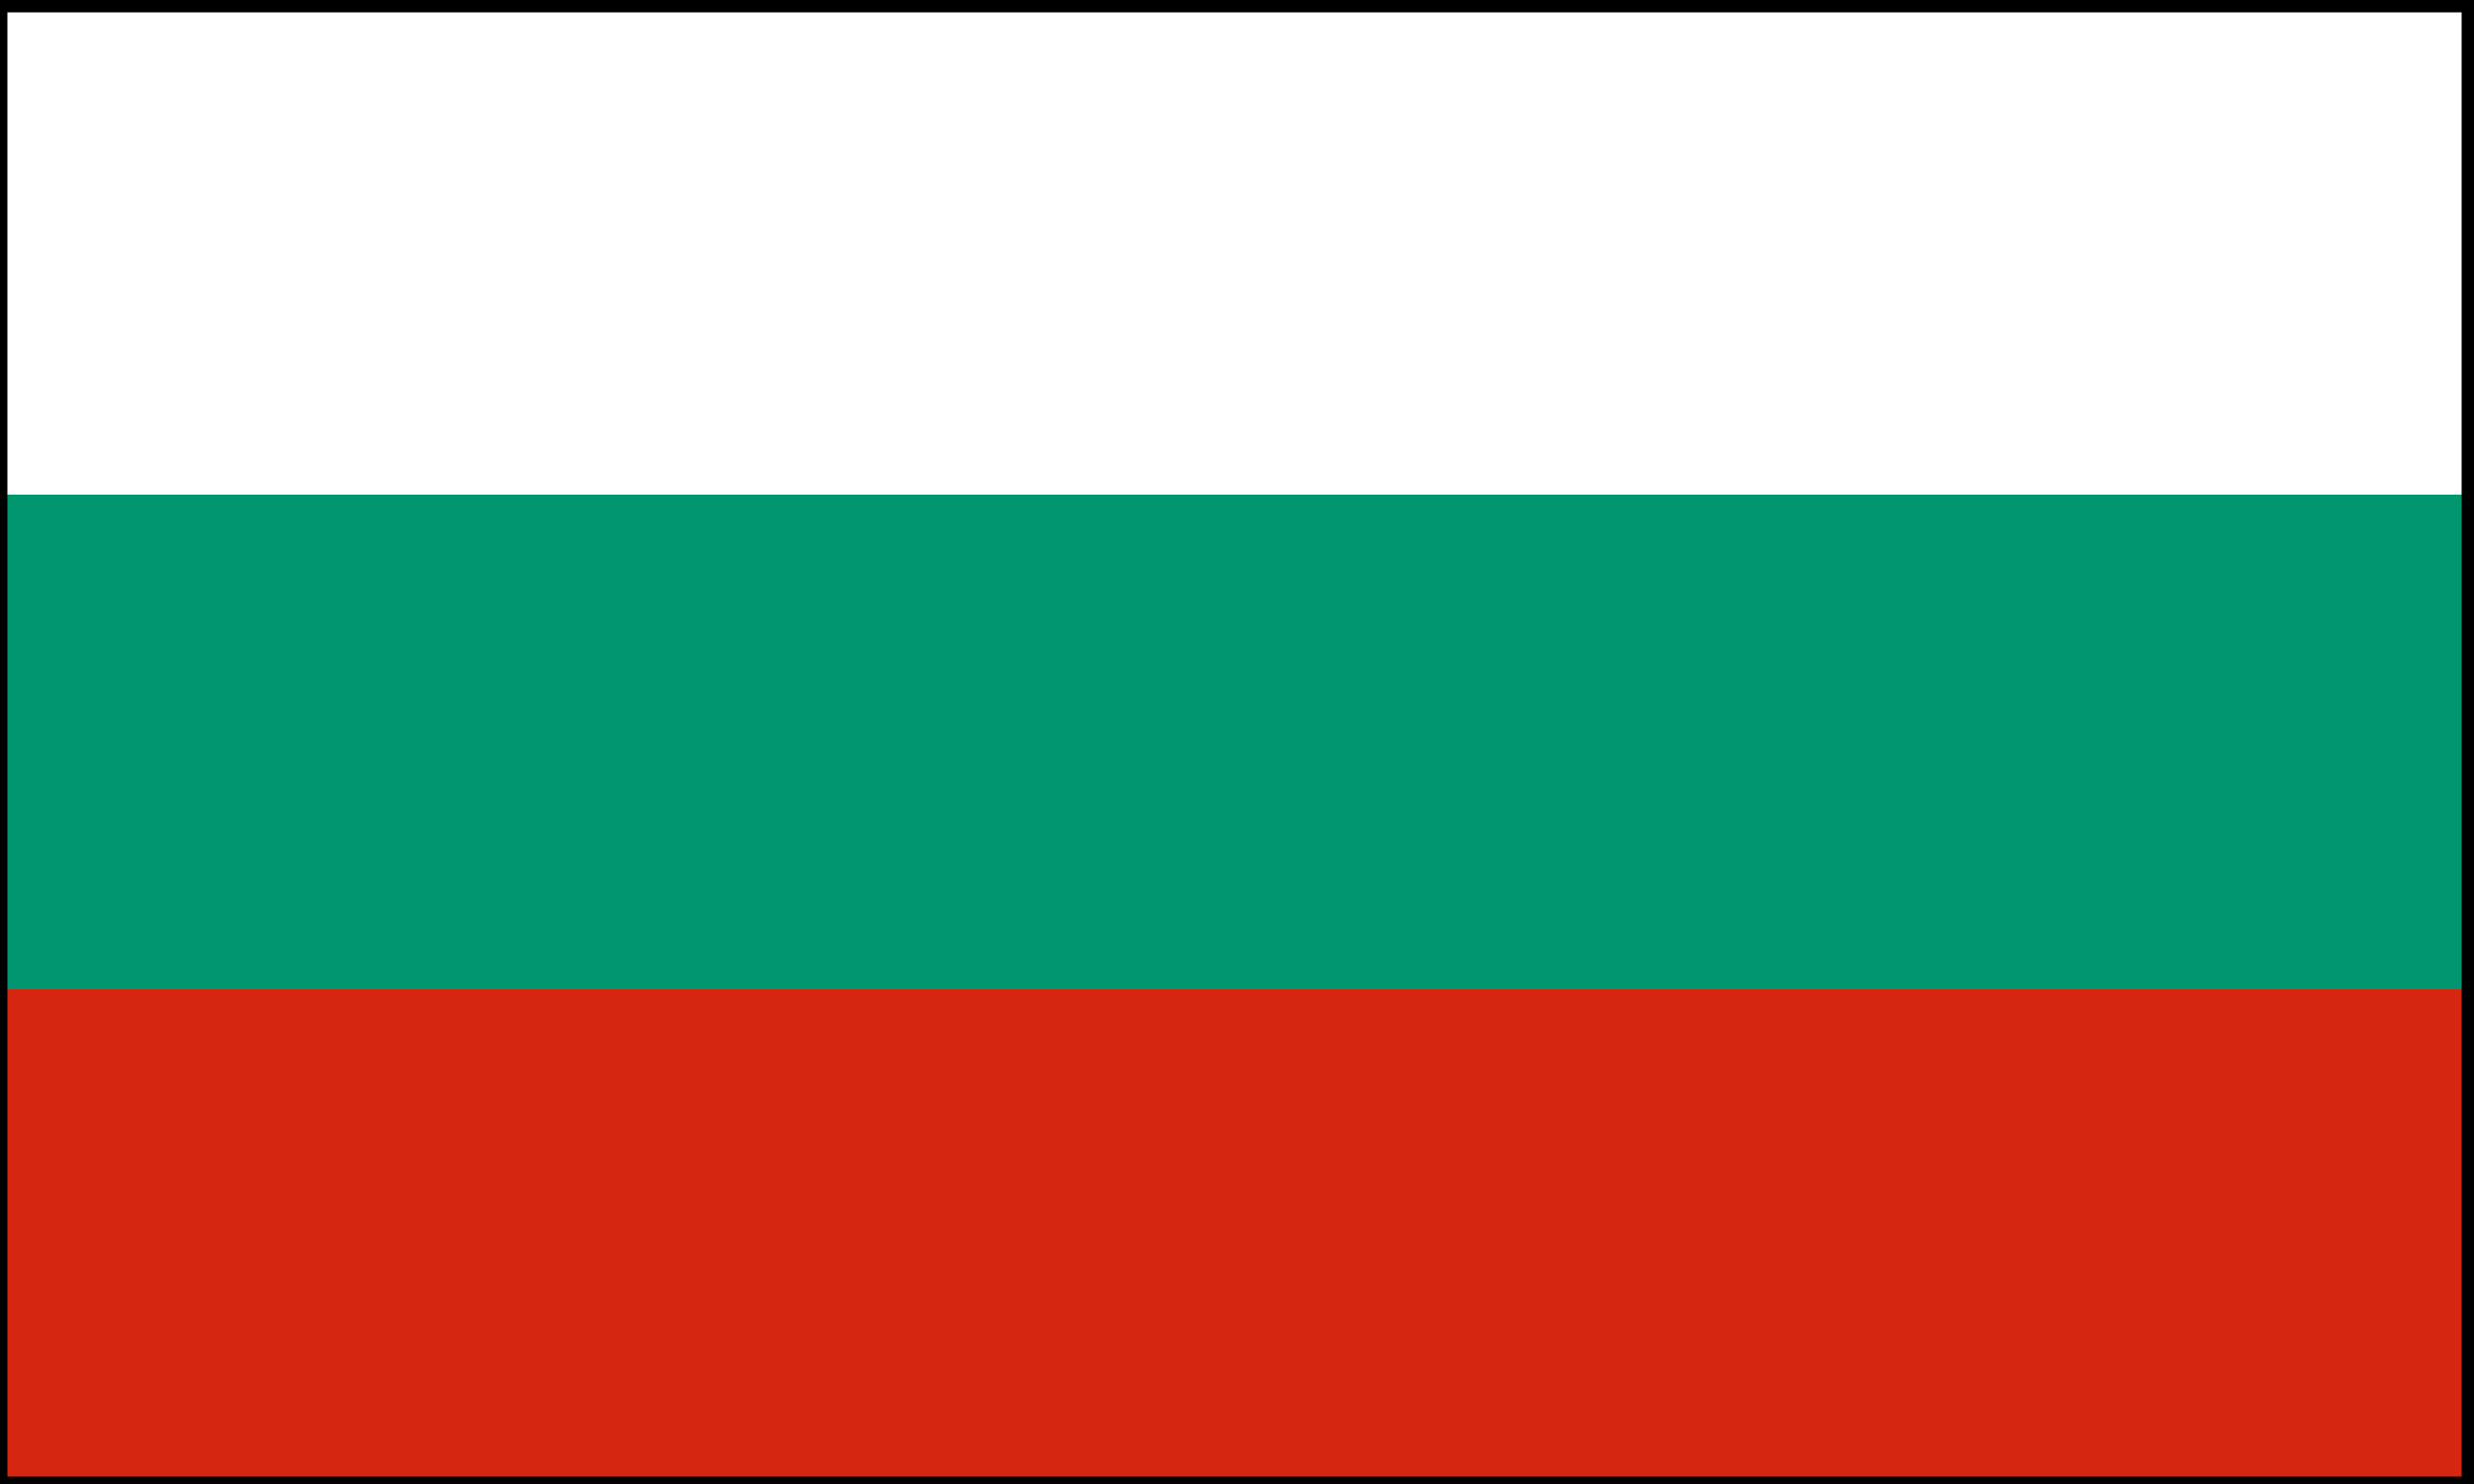<?xml version="1.0" encoding="UTF-8" standalone="no"?>
<svg
   xmlns:dc="http://purl.org/dc/elements/1.1/"
   xmlns:cc="http://creativecommons.org/ns#"
   xmlns:rdf="http://www.w3.org/1999/02/22-rdf-syntax-ns#"
   xmlns:svg="http://www.w3.org/2000/svg"
   xmlns="http://www.w3.org/2000/svg"
   xmlns:sodipodi="http://sodipodi.sourceforge.net/DTD/sodipodi-0.dtd"
   xmlns:inkscape="http://www.inkscape.org/namespaces/inkscape"
   width="1000"
   height="600"
   viewBox="0 0 5 3"
   id="svg2999"
   version="1.1"
   inkscape:version="0.47 r22583"
   sodipodi:docname="Flag_of_Bulgaria_with_border.svg">
  <defs
     id="defs3009">
    <inkscape:perspective
       sodipodi:type="inkscape:persp3d"
       inkscape:vp_x="0 : 300 : 1"
       inkscape:vp_y="0 : 1000 : 0"
       inkscape:vp_z="1000 : 300 : 1"
       inkscape:persp3d-origin="500 : 200 : 1"
       id="perspective9" />
  </defs>
  <sodipodi:namedview
     pagecolor="#ffffff"
     bordercolor="#666666"
     borderopacity="1"
     objecttolerance="10"
     gridtolerance="10"
     guidetolerance="10"
     inkscape:pageopacity="0"
     inkscape:pageshadow="2"
     inkscape:window-width="1272"
     inkscape:window-height="609"
     id="namedview3007"
     showgrid="false"
     inkscape:zoom="0.45333333"
     inkscape:cx="184.74844"
     inkscape:cy="300"
     inkscape:window-x="0"
     inkscape:window-y="25"
     inkscape:window-maximized="0"
     inkscape:current-layer="svg2999" />
  <rect
     width="5"
     height="2"
     y="1"
     fill="#00966E"
     id="rect3003" />
  <rect
     width="5"
     height="1"
     y="2"
     fill="#D62612"
     id="rect3005" />
  <rect
     width="4.99"
     height="2.99"
     id="rect3001"
     x="-1.3299004e-005"
     y="0.01"
     style="fill:none;stroke:#000000;stroke-width:0.03;stroke-miterlimit:2;stroke-opacity:1;stroke-dasharray:none" />
</svg>
